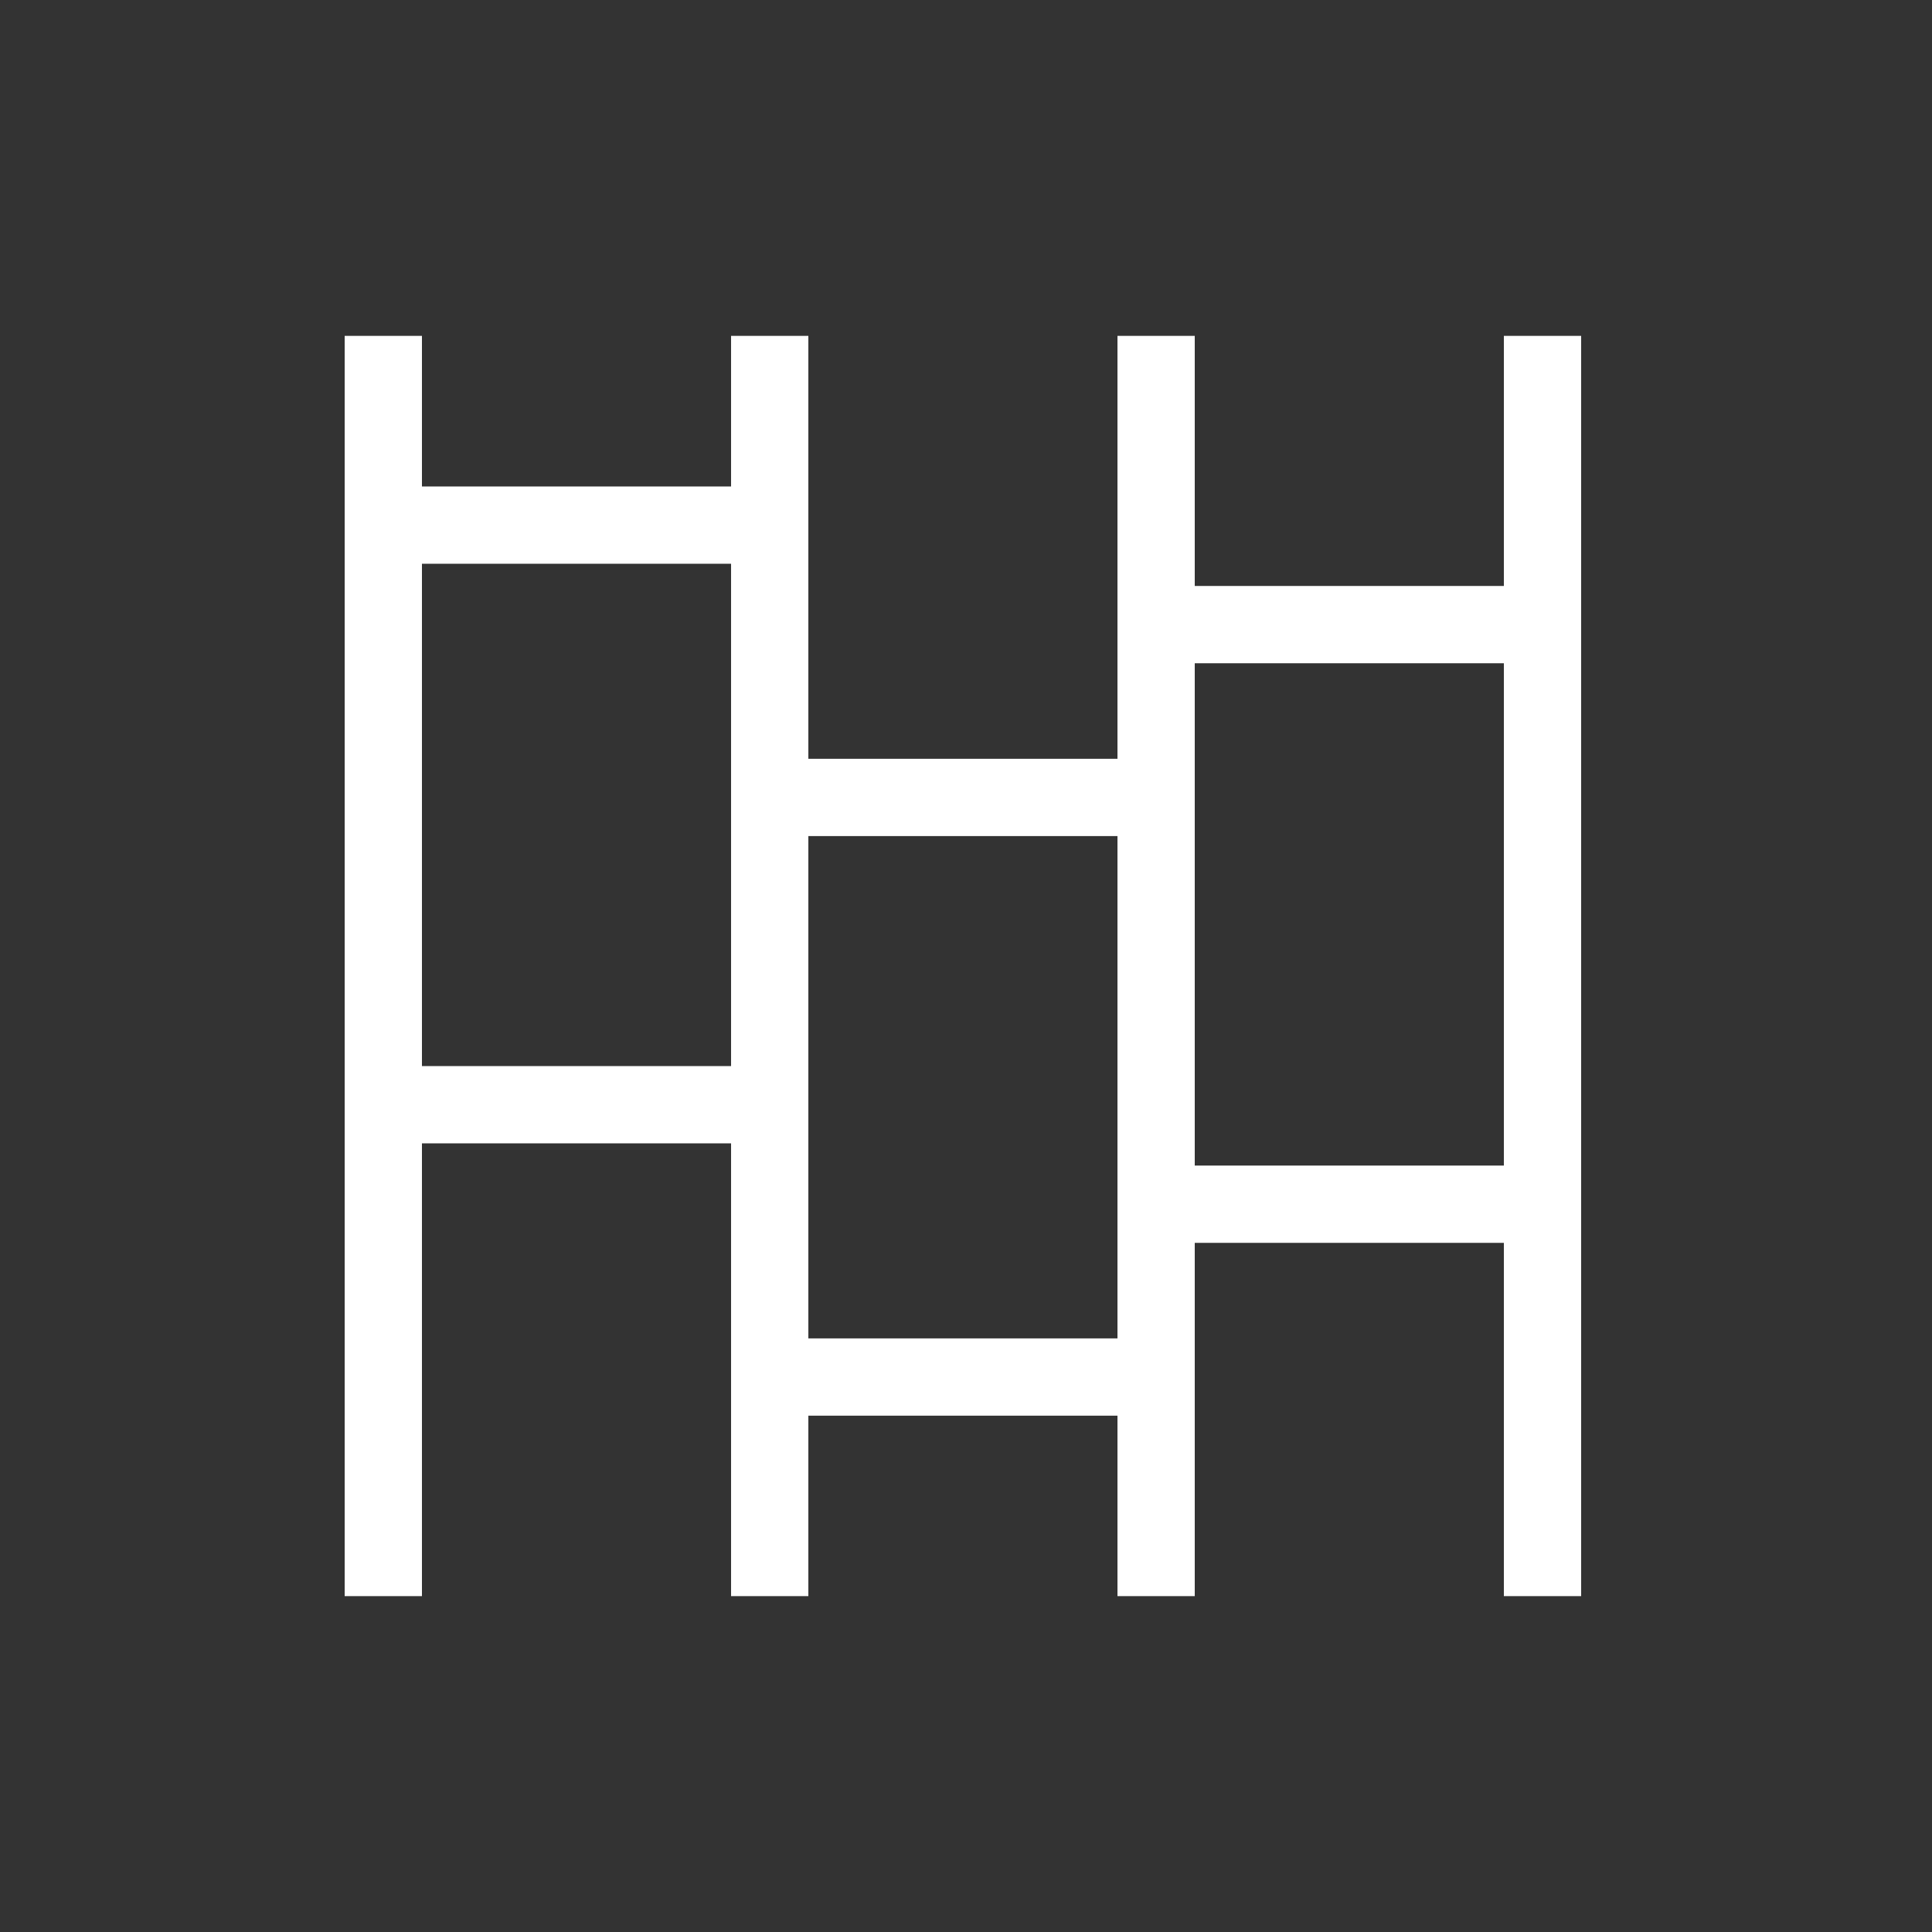 <svg id="图层_1" data-name="图层 1" xmlns="http://www.w3.org/2000/svg" viewBox="0 0 200 200"><rect x="0" y="0" width="200" height="200" fill="#333333" stroke="none"/><defs><style>.cls-1{fill:none;stroke:#fff;stroke-miterlimit:10;stroke-width:8px;}</style></defs><title>icon</title><line class="cls-1" x1="39.68" y1="34.77" x2="39.68" y2="165.23"/><line class="cls-1" x1="79.68" y1="34.77" x2="79.68" y2="165.23"/><line class="cls-1" x1="119.68" y1="34.77" x2="119.68" y2="165.23"/><line class="cls-1" x1="159.68" y1="34.77" x2="159.68" y2="165.23"/><line class="cls-1" x1="39.68" y1="54.36" x2="79.68" y2="54.36"/><line class="cls-1" x1="39.68" y1="114.36" x2="79.68" y2="114.36"/><line class="cls-1" x1="79.68" y1="82.55" x2="119.68" y2="82.55"/><line class="cls-1" x1="79.68" y1="142.55" x2="119.68" y2="142.55"/><line class="cls-1" x1="120.32" y1="64.66" x2="160.32" y2="64.66"/><line class="cls-1" x1="120.32" y1="124.66" x2="160.32" y2="124.66"/></svg>